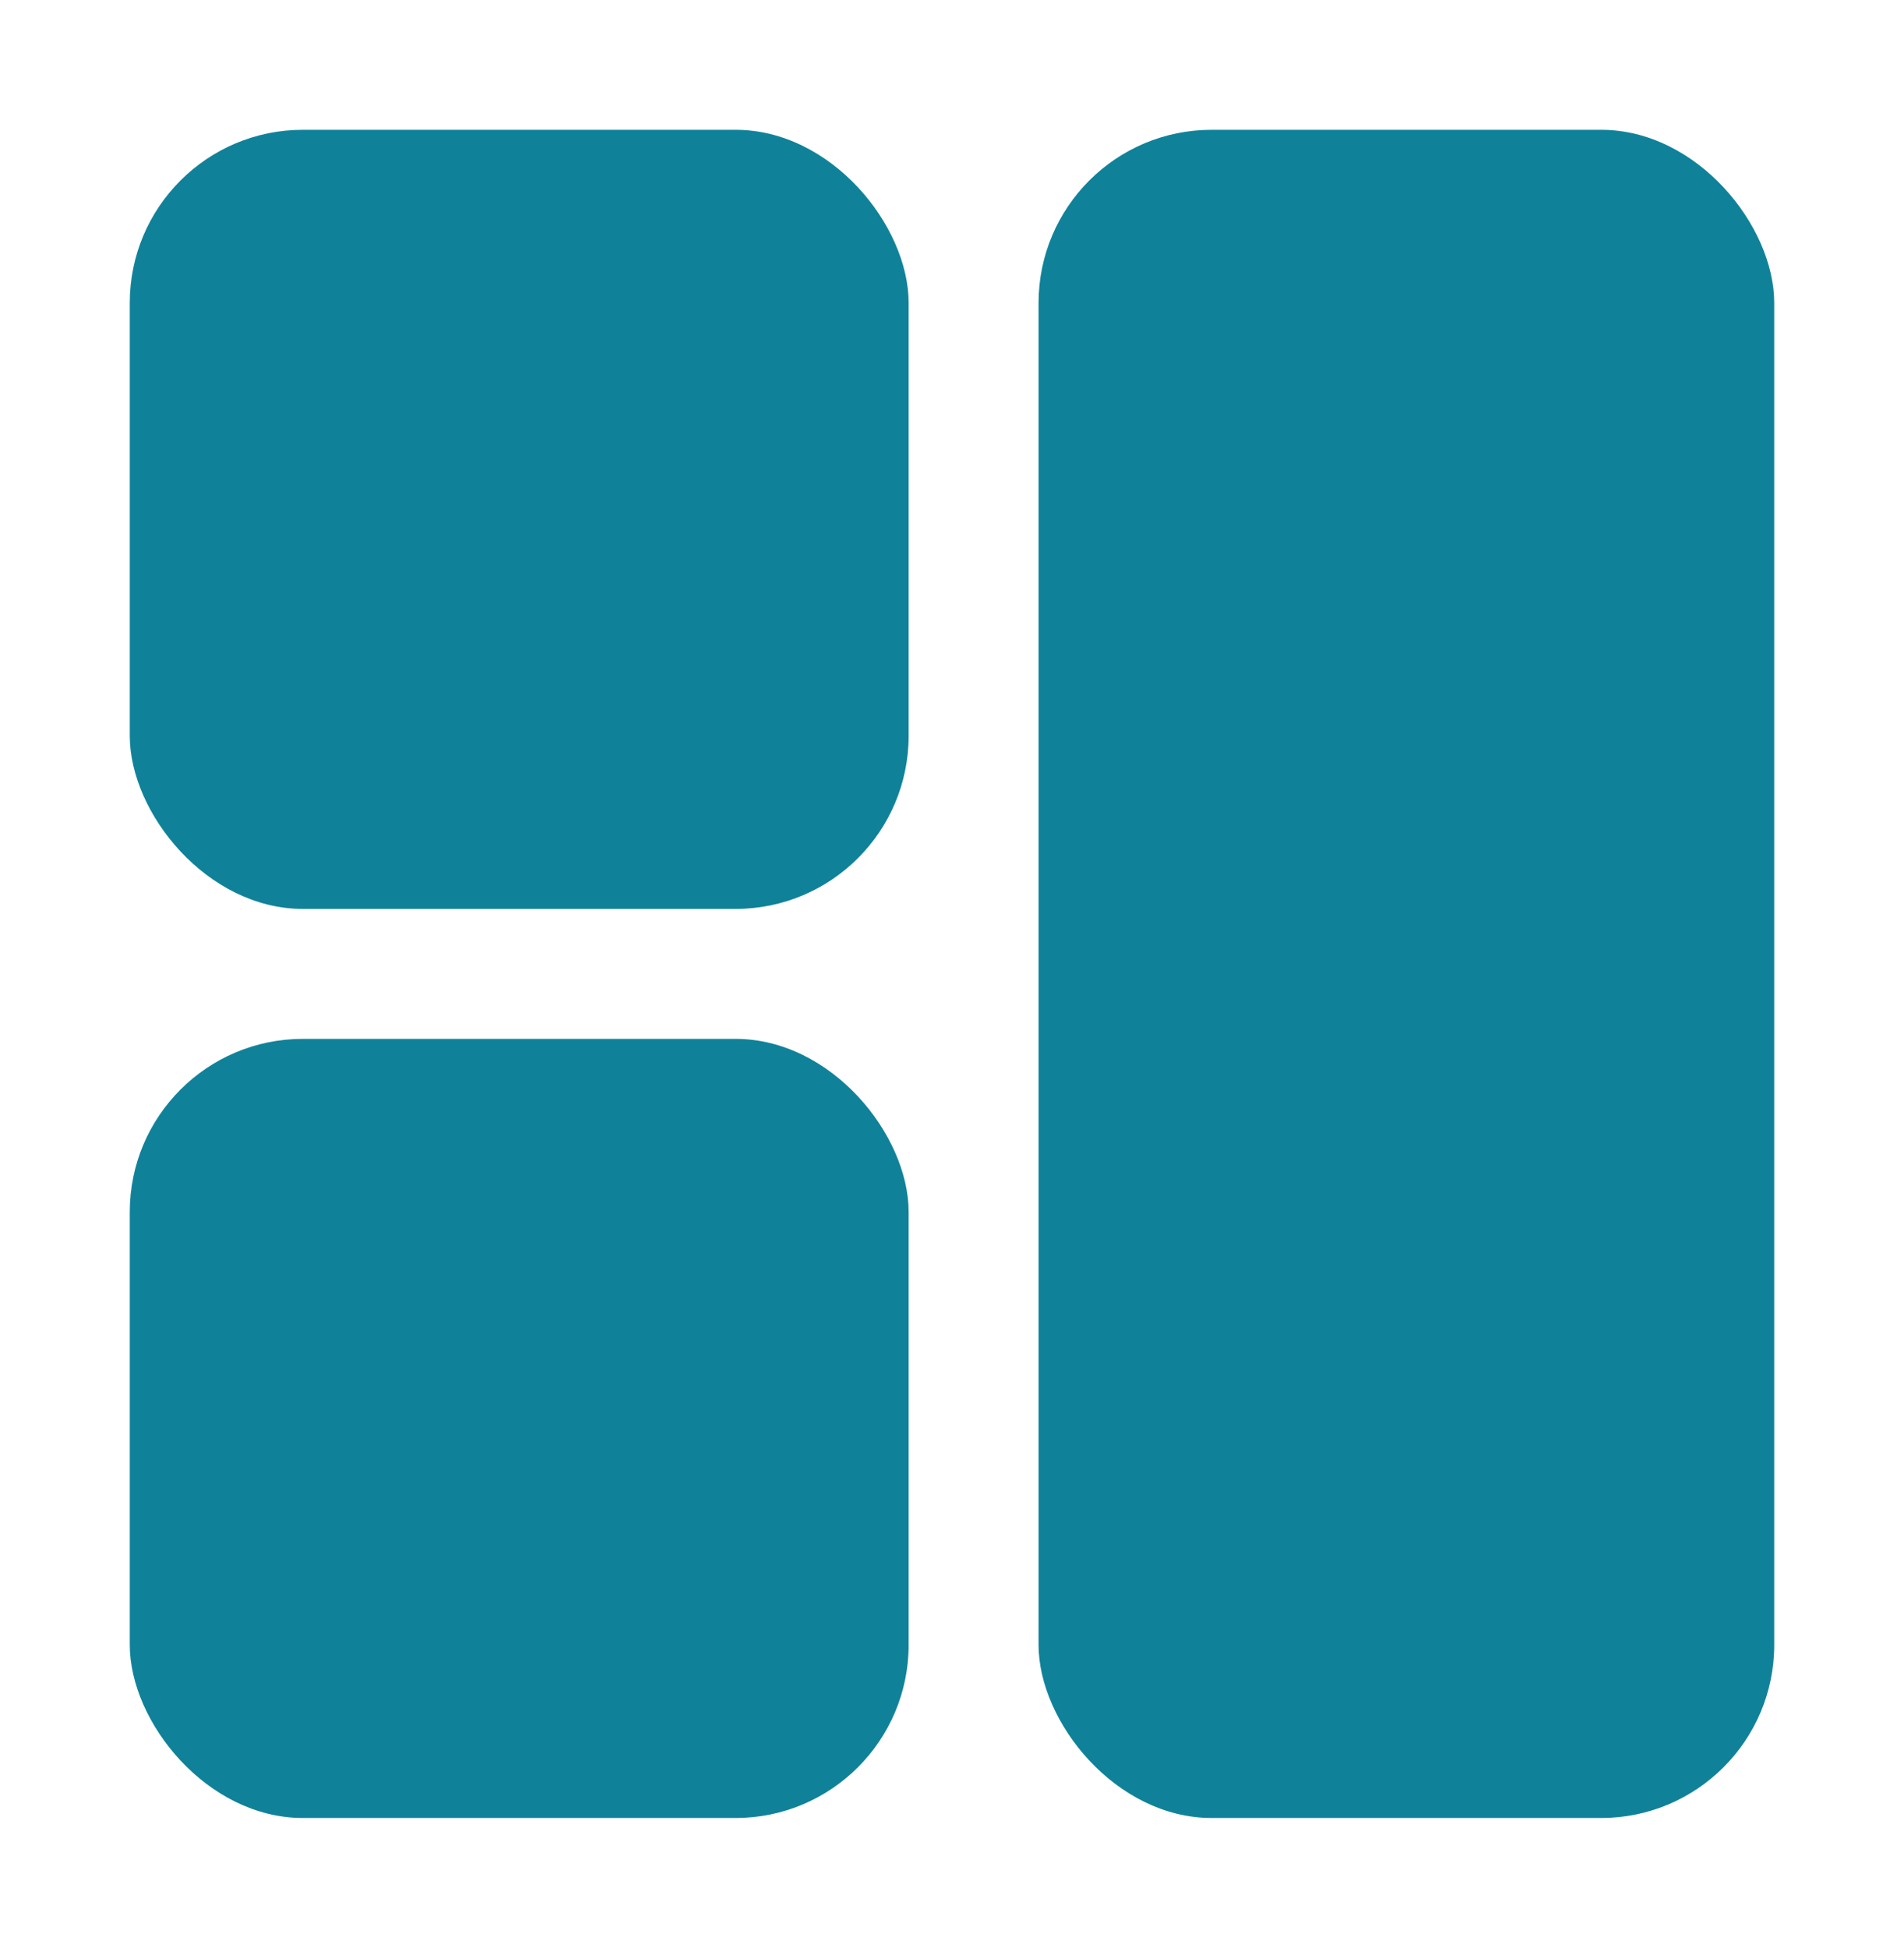 <?xml version="1.0" encoding="UTF-8"?>
<svg id="SC_teal_B" data-name="SC teal B" xmlns="http://www.w3.org/2000/svg" viewBox="0 0 124.72 127.56">
  <rect x="8.5" y="8.5" width="51.02" height="51.02" rx="11.34" ry="11.34" style="fill: #0f8299;"/>
  <rect x="8.5" y="68.03" width="51.02" height="51.02" rx="11.34" ry="11.34" style="fill: #0f8299;"/>
  <rect x="68.03" y="8.5" width="48.19" height="110.55" rx="11.34" ry="11.34" style="fill: #0f8299;"/>
</svg>